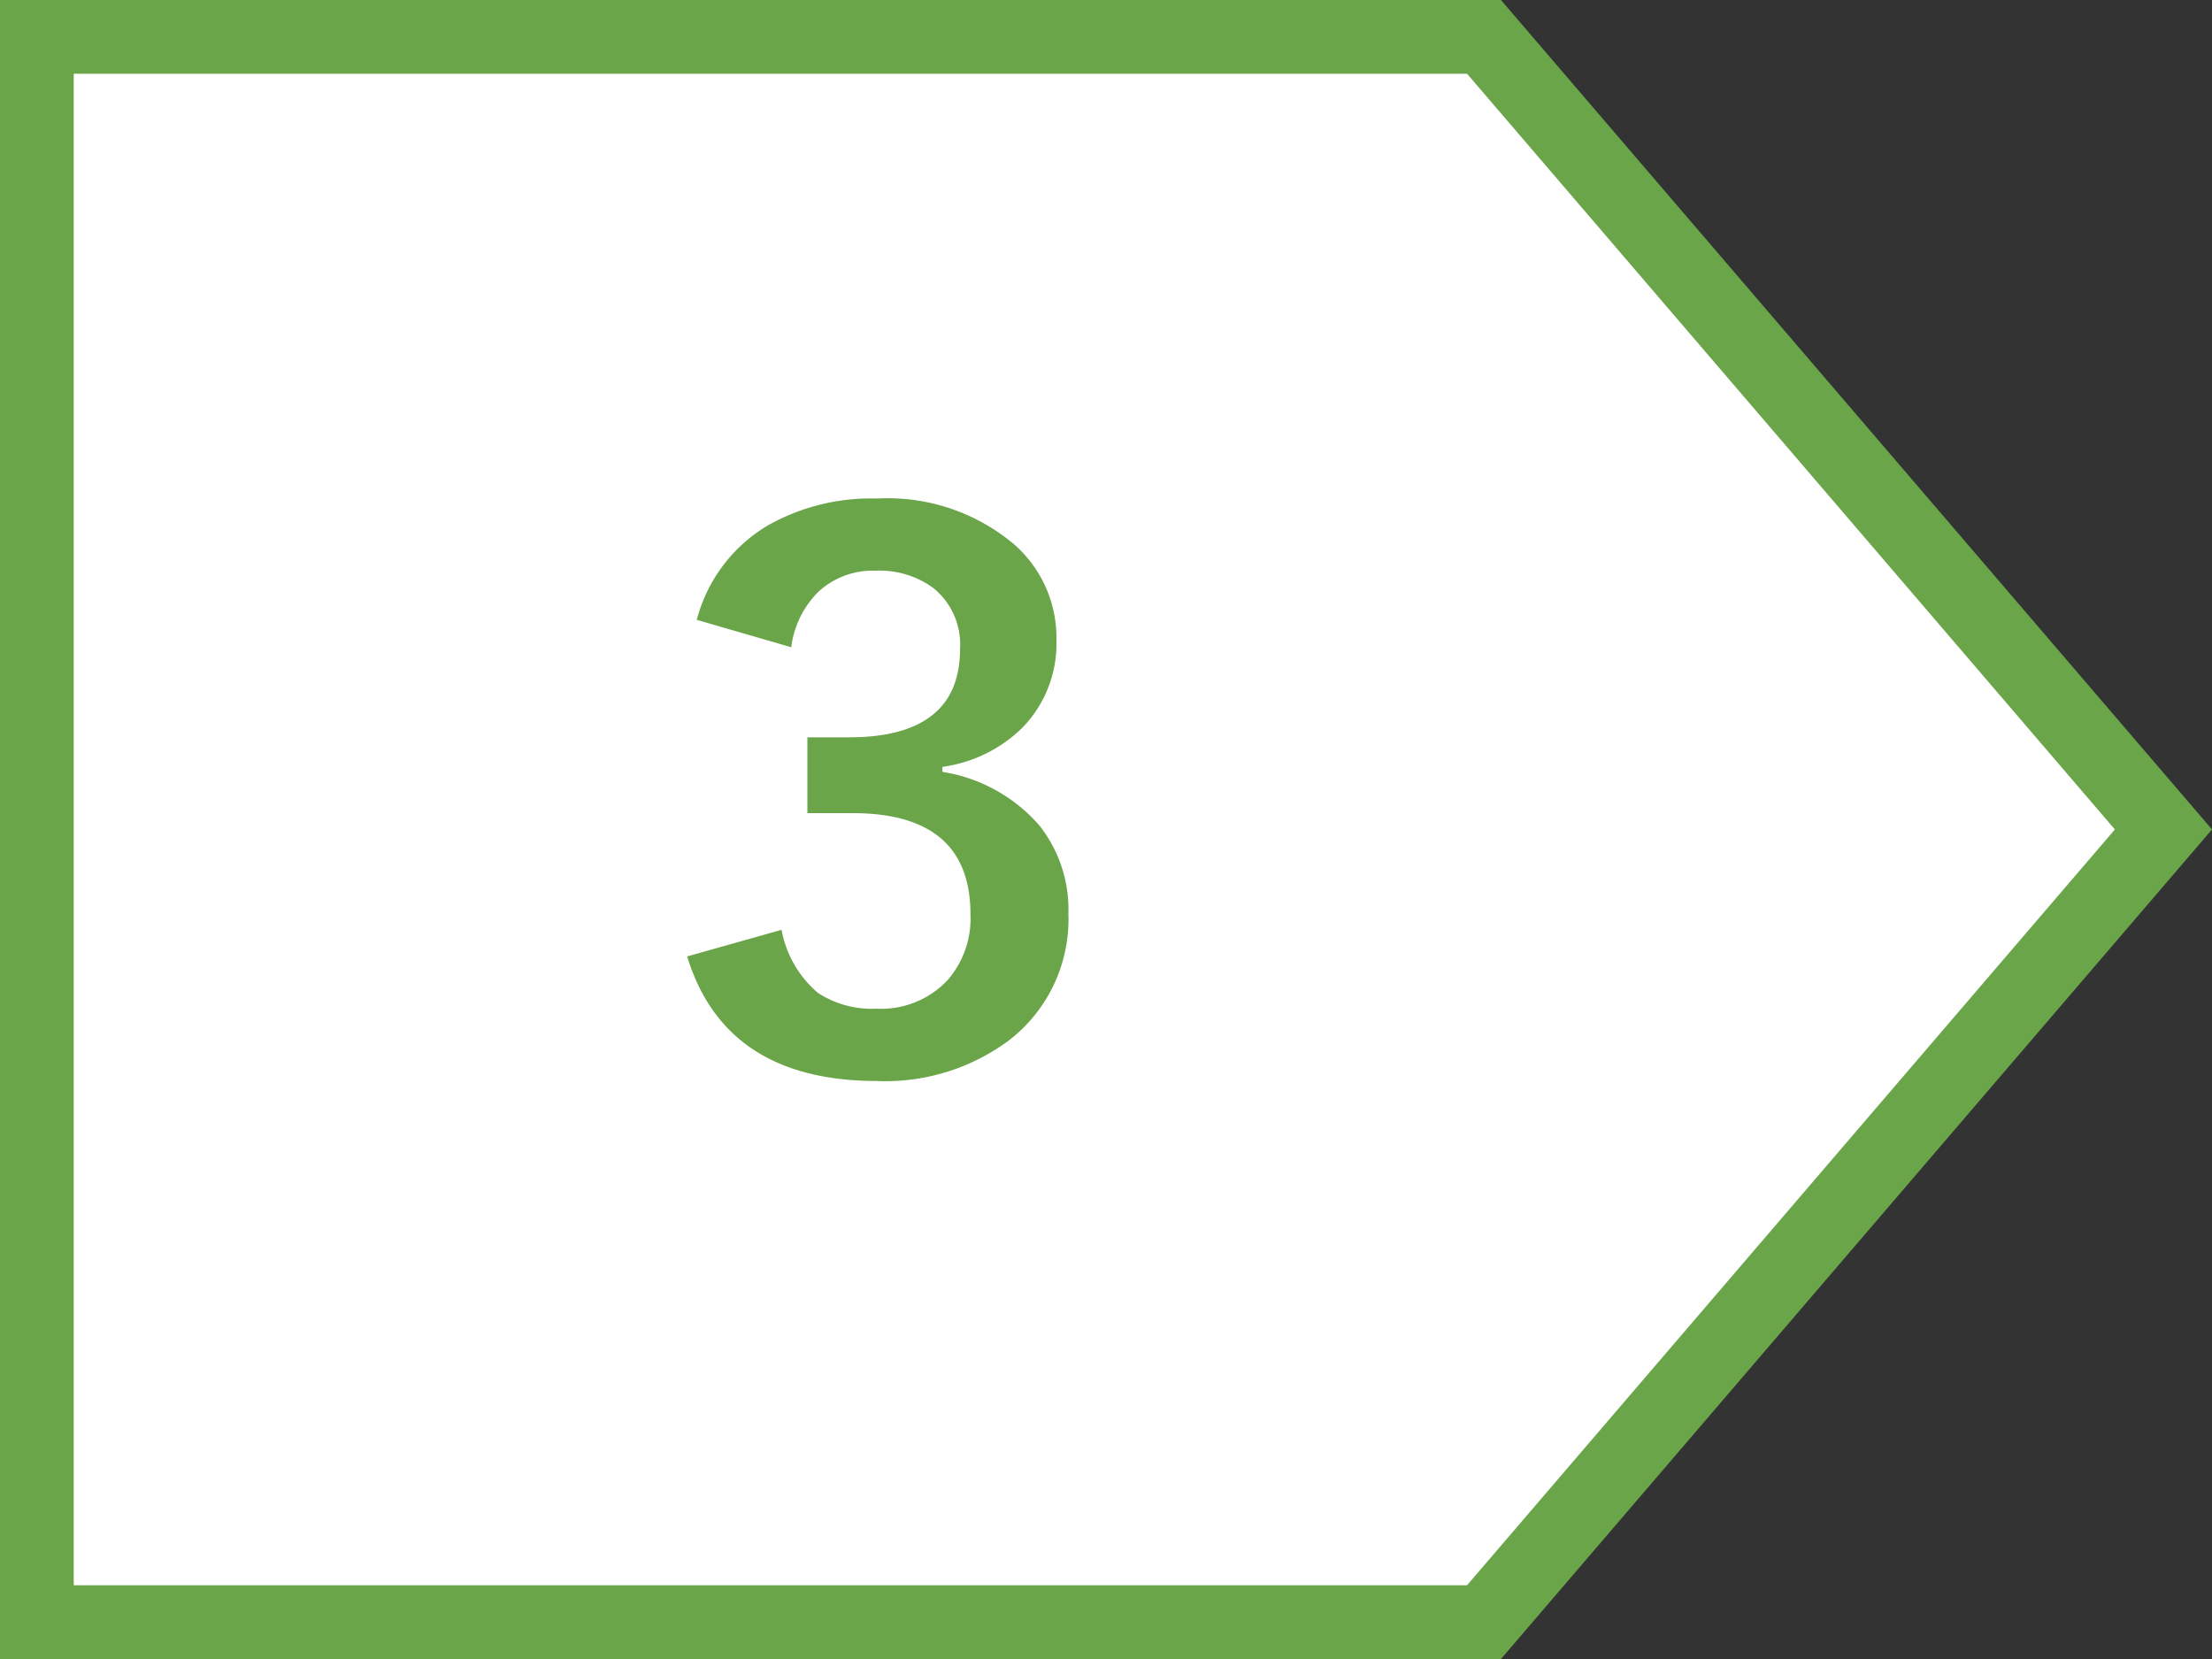 <svg xmlns="http://www.w3.org/2000/svg" width="60" height="45" viewBox="0 0 60 45">
  <rect x="0" y="0" width="60" height="45" fill="#333333" stroke="none"/>
  <g id="_3R_s" data-name="3R_s" transform="translate(-551.59 -5065)">
    <g id="合体_9" data-name="合体 9" transform="translate(546.59 5065)" fill="#fff">
      <path d="M 45.253 44 L 6 44 L 6 1 L 45.253 1 L 63.683 22.499 L 45.253 44 Z" stroke="none"/>
      <path d="M 7 2 L 7 43 L 44.793 43 L 62.366 22.499 L 44.793 2 L 7 2 M 5 0 L 45.713 0 L 65 22.499 L 45.713 45 L 5 45 L 5 0 Z" stroke="none" fill="#6aa549"/>
    </g>
    <path id="パス_5093" data-name="パス 5093" d="M-5.1-12.187a4.217,4.217,0,0,1,1.924-2.559,5.7,5.7,0,0,1,2.969-.732,5.327,5.327,0,0,1,3.7,1.23,3.362,3.362,0,0,1,1.162,2.607,3.261,3.261,0,0,1-.937,2.393A3.821,3.821,0,0,1,1.563-8.2v.137A4.383,4.383,0,0,1,4.2-6.6,3.669,3.669,0,0,1,4.98-4.219,4.145,4.145,0,0,1,3.369-.781,5.615,5.615,0,0,1-.205.322q-4.121,0-5.156-3.379L-2.8-3.779A2.933,2.933,0,0,0-1.816-2.07a2.666,2.666,0,0,0,1.592.43,2.469,2.469,0,0,0,1.934-.781A2.556,2.556,0,0,0,2.324-4.2q0-2.744-3.2-2.744H-2.1V-9H-.977q3.018,0,3.018-2.4a1.971,1.971,0,0,0-.713-1.641,2.46,2.46,0,0,0-1.572-.479,2.174,2.174,0,0,0-1.562.576,2.574,2.574,0,0,0-.732,1.5Z" transform="translate(575.59 5094)" fill="#6aa549"/>
  </g>
</svg>
